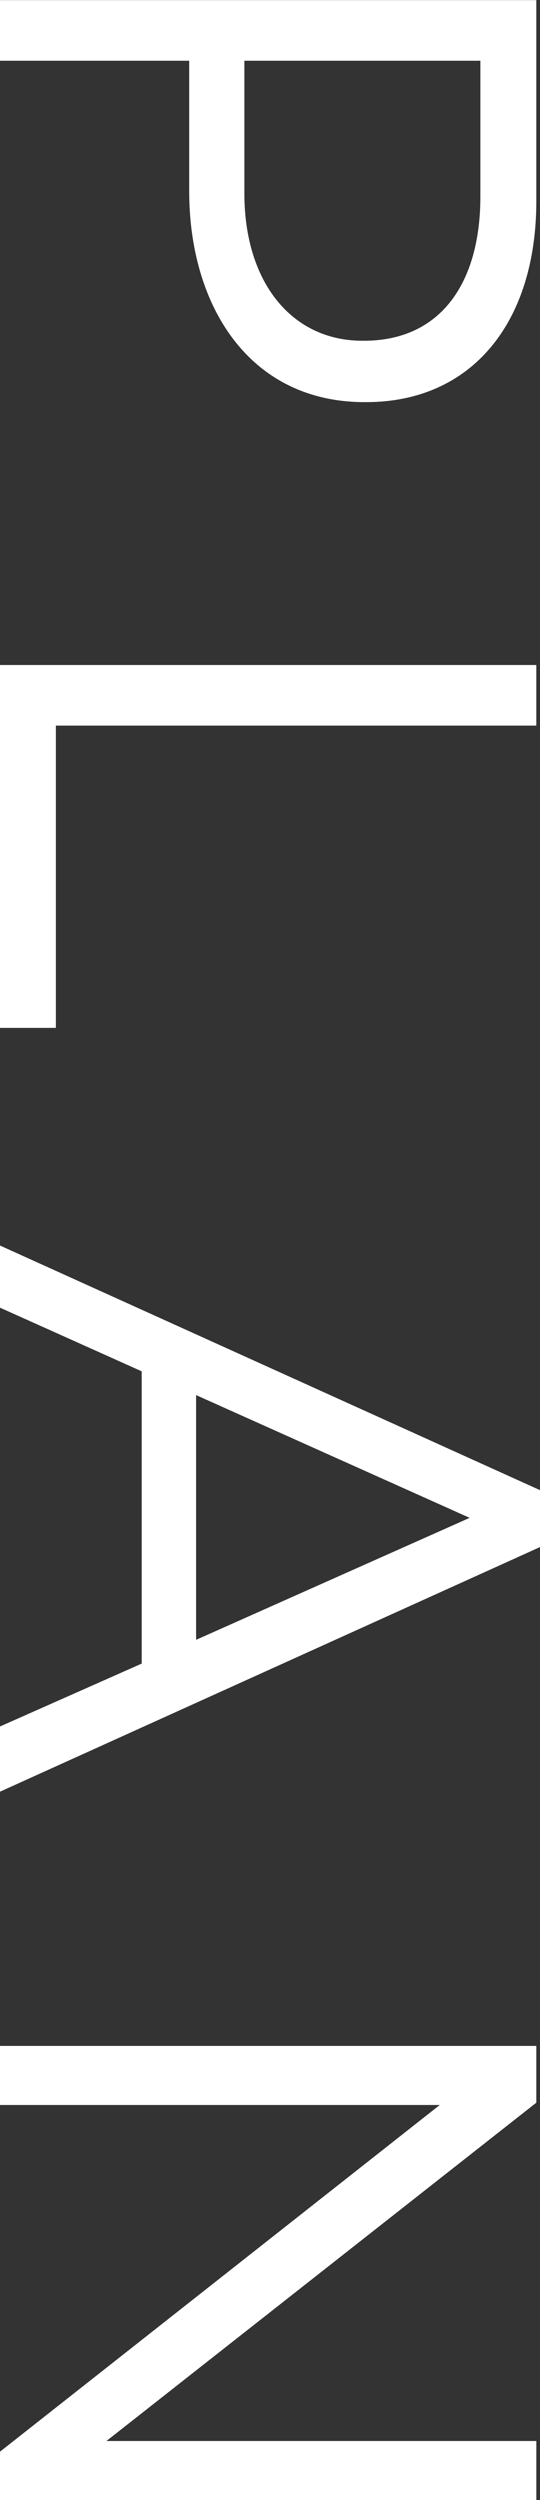 <svg xmlns="http://www.w3.org/2000/svg" width="42.281" height="195.53" viewBox="0 0 42.281 195.53">
  <rect x="0" y="0" width="42.281" height="195.53" fill="#333333" stroke="none"/>
  <defs>
    <style>
      .cls-1 {
        fill: #fff;
        fill-rule: evenodd;
      }
    </style>
  </defs>
  <path id="ttl_plan.svg" class="cls-1" d="M196.244,5168.95v4.74h14.82v10.2c0,8.94,4.68,16.5,13.739,16.5h0.12c8.28,0,13.32-6.24,13.32-15.72v-15.72h-42Zm19.14,4.74h18.479v10.62c0,6.78-3.12,11.28-9.12,11.28h-0.12c-5.52,0-9.239-4.56-9.239-11.52v-10.38Zm-19.14,47.26v28.38h4.38v-23.64h37.619v-4.74h-42Zm0,45.4v4.86l11.1,4.98v22.86l-11.1,4.92v5.1l42.3-19.14v-4.44Zm15.36,11.7,21.419,9.6-21.419,9.54v-19.14Zm-15.36,50.9v4.62h34.439l-34.439,27.12v3.78h42v-4.62H204.584l33.659-26.46v-4.44h-42Z" transform="translate(-196.25 -5168.94)"/>
</svg>
